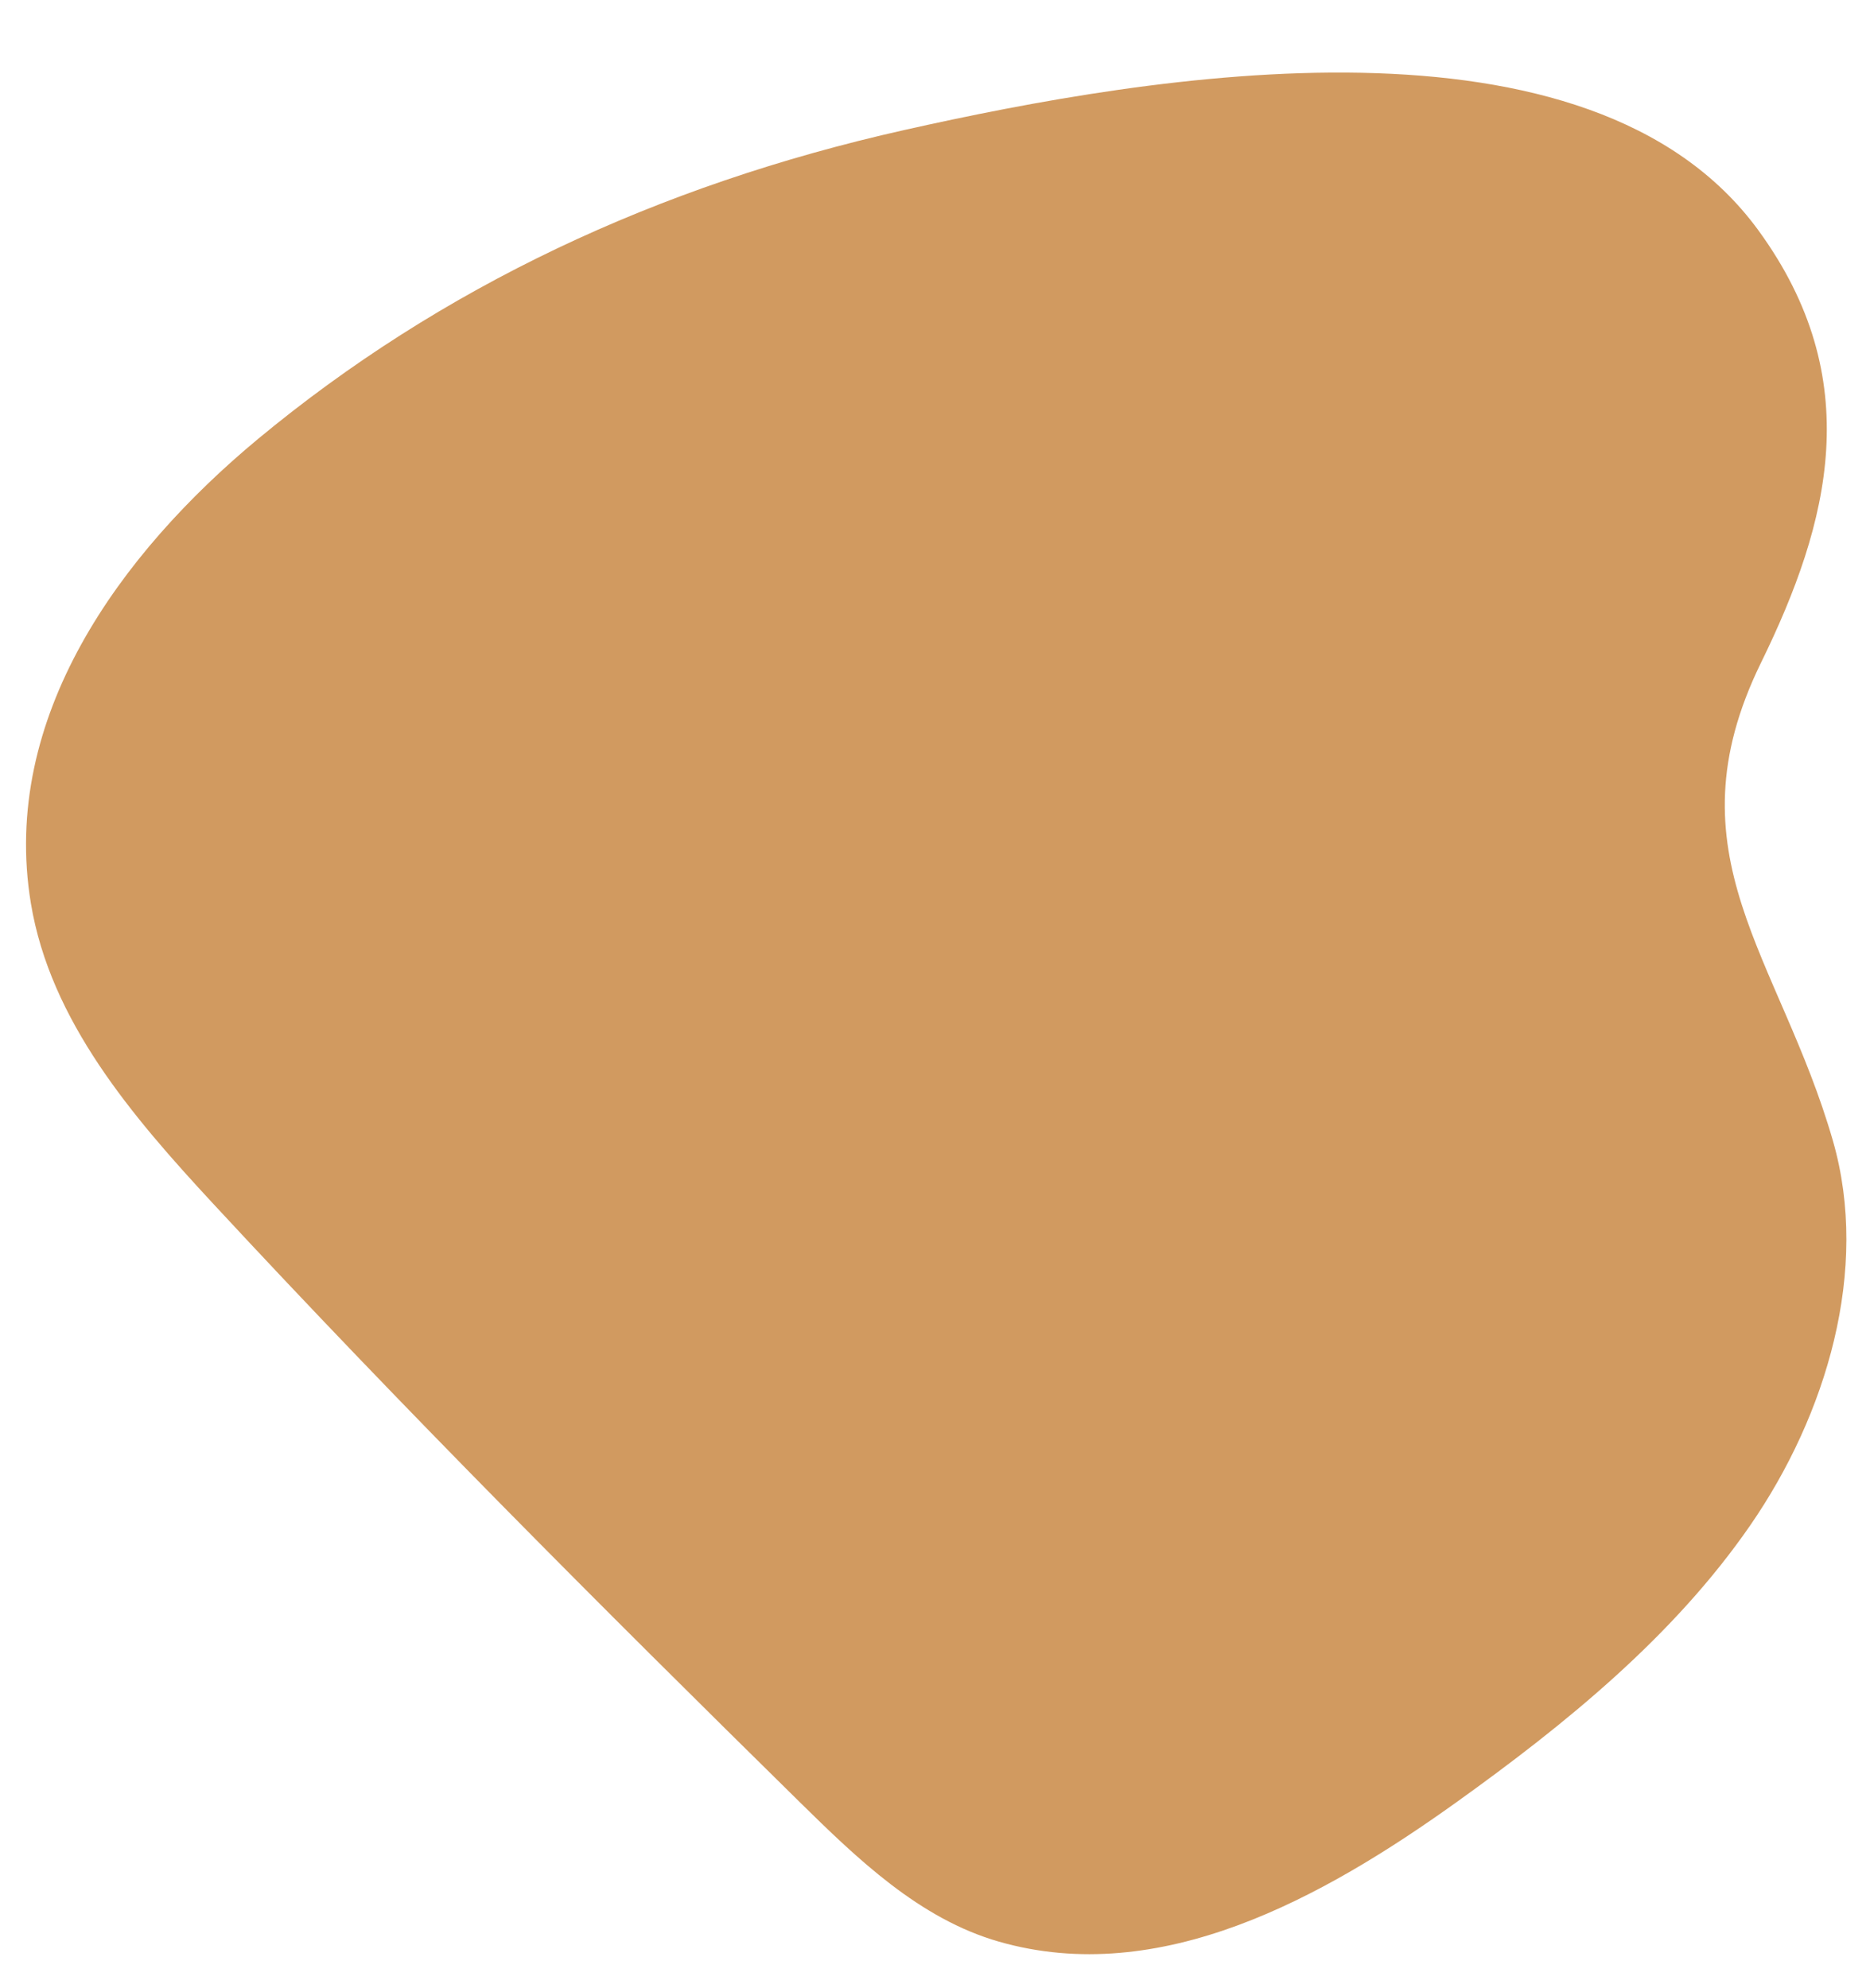 <?xml version="1.0" encoding="UTF-8" standalone="no"?><svg xmlns="http://www.w3.org/2000/svg" xmlns:xlink="http://www.w3.org/1999/xlink" fill="#000000" height="213.7" preserveAspectRatio="xMidYMid meet" version="1" viewBox="-2.8 -7.8 201.0 213.7" width="201" zoomAndPan="magnify"><g id="change1_1"><path d="m186.21,16.97C168.13-7.85,121.05.2,94.43,6.17S44.56,23.12,24.94,39.38C10.15,51.66-2.79,69.31.52,89.31c2.1,12.65,10.9,22.9,19.58,32.27,20.4,22.02,41.69,43.31,62.99,64.27,6.28,6.18,12.94,12.62,21.48,15.07,17.32,4.97,34.75-4.66,49.1-14.93,11.94-8.55,23.45-17.94,31.65-29.81s12.88-27.48,8.9-41.33c-5.7-19.82-17.85-30.73-7.74-51.4,7.42-15.15,11.37-30.51-.27-46.48Z" fill="#d19a60"/></g></svg>